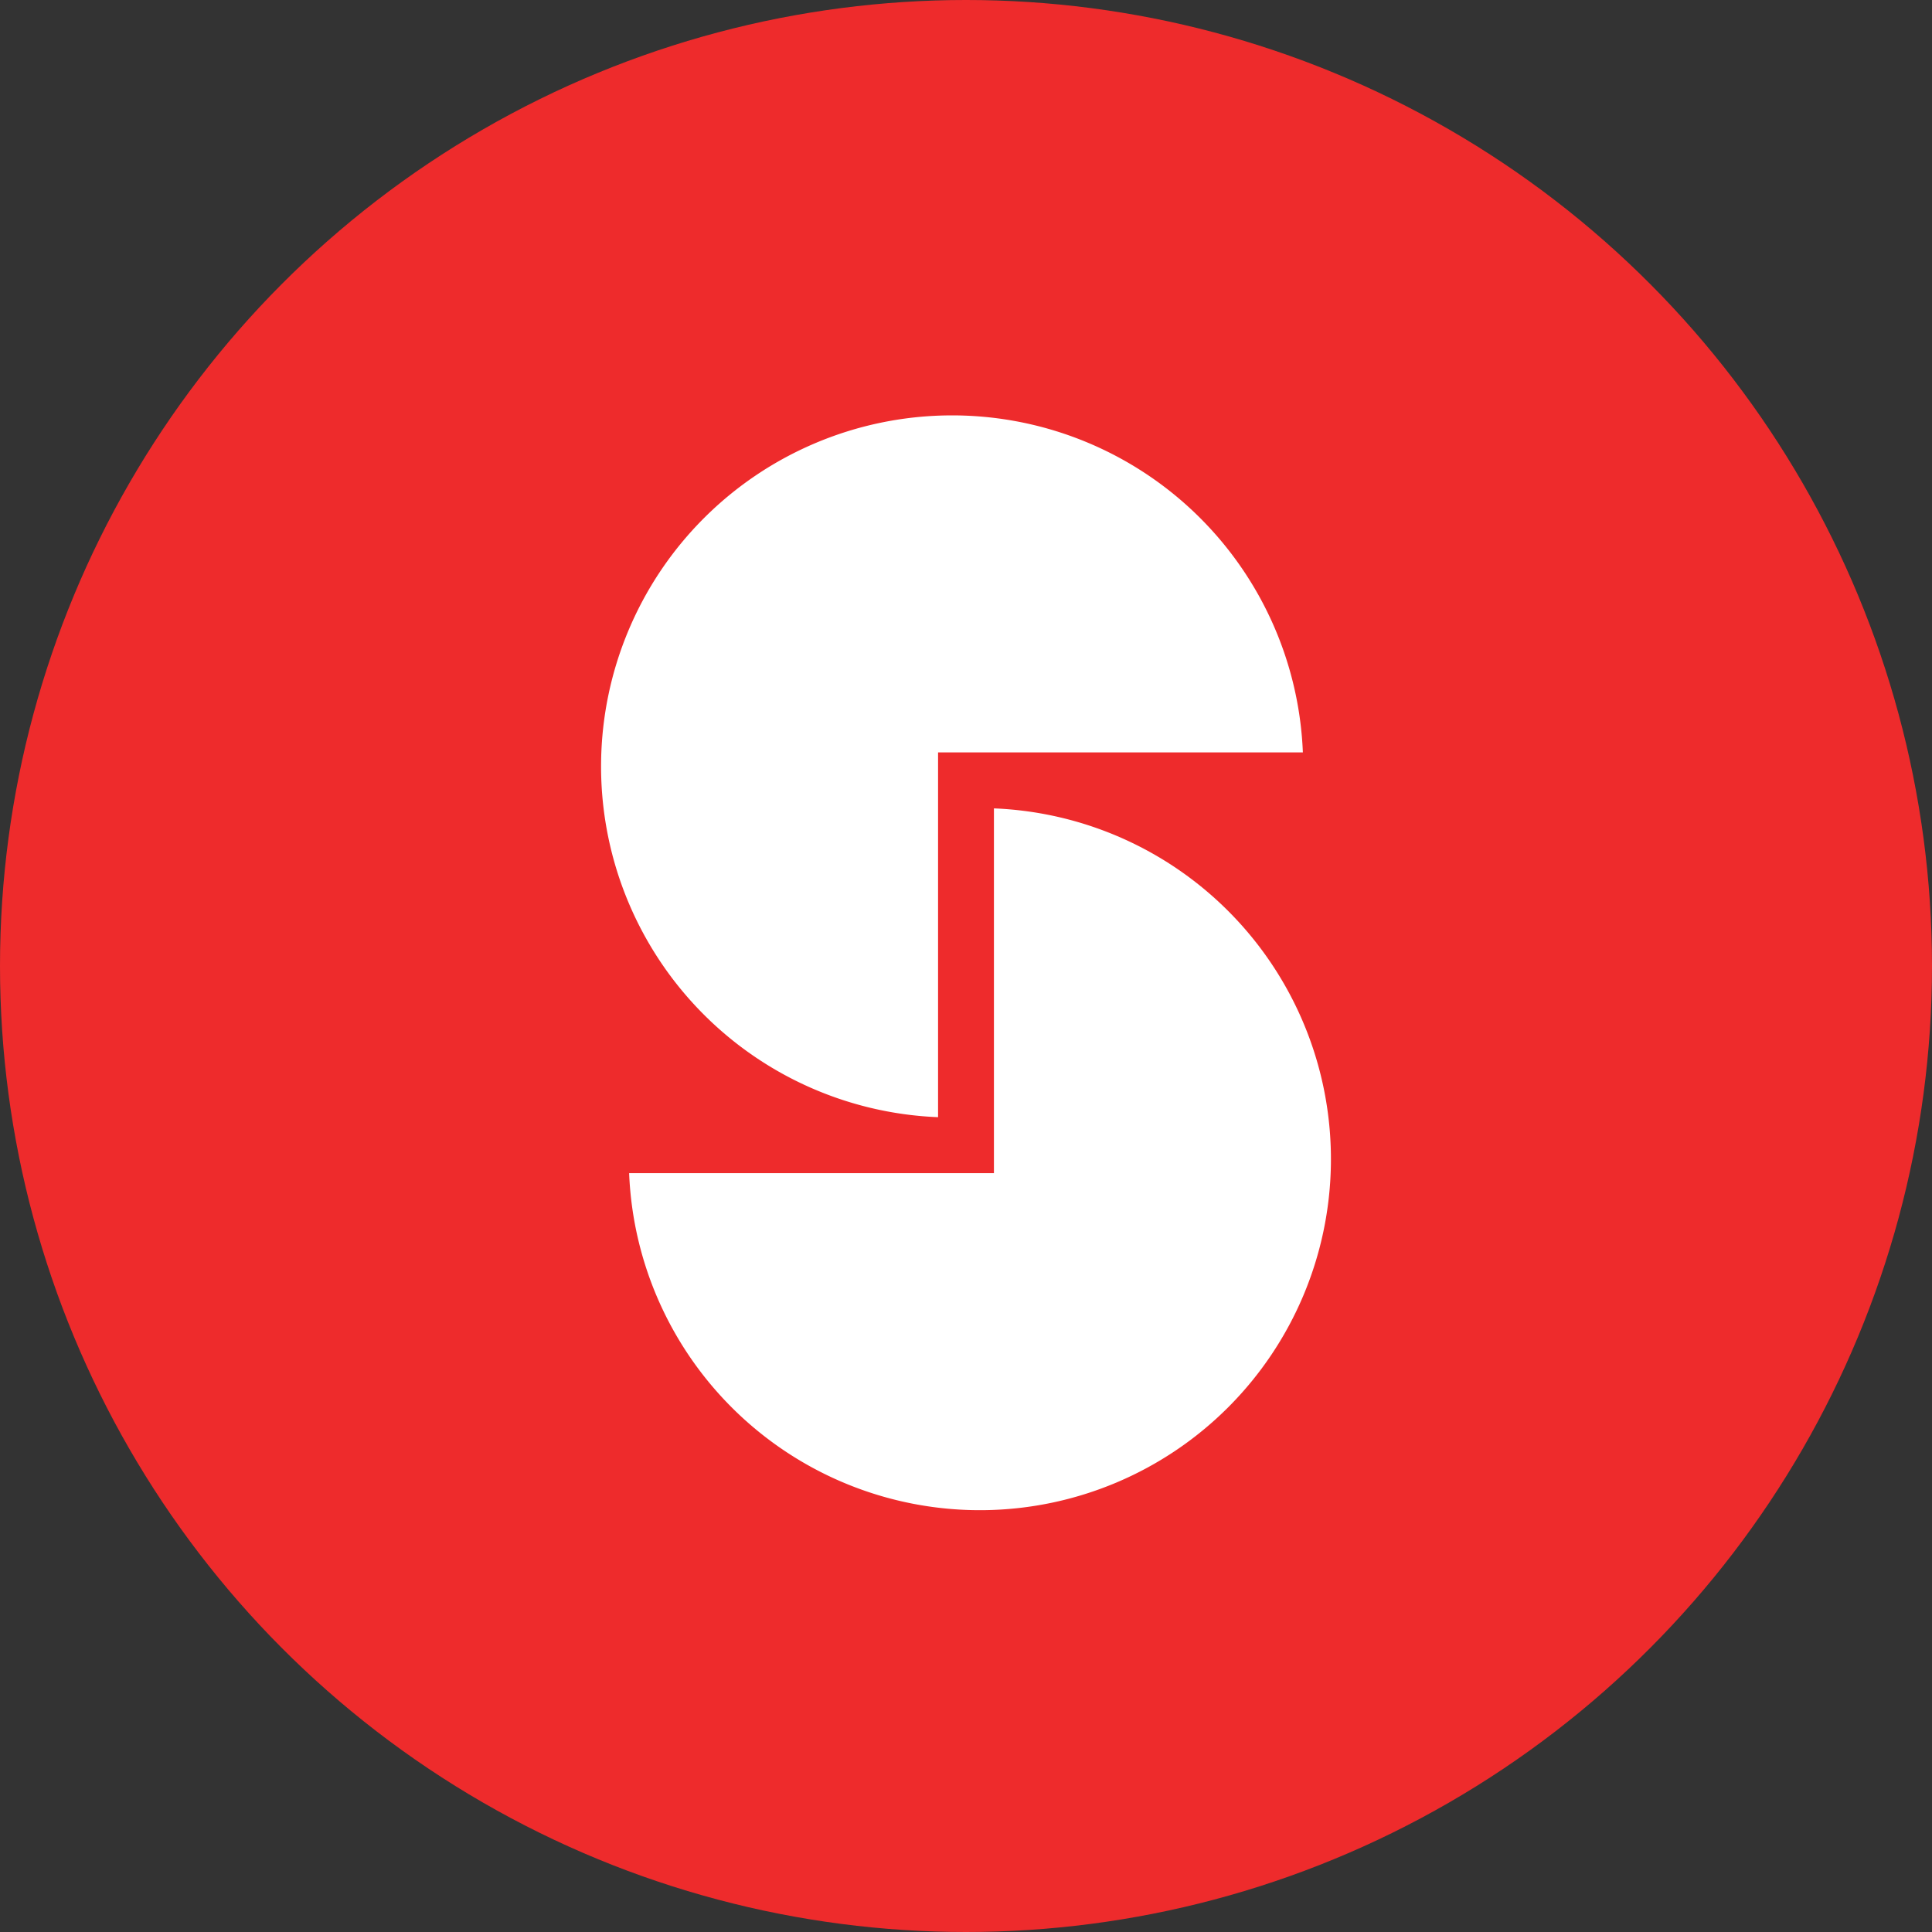 <?xml version='1.0' encoding='utf-8'?>
<svg xmlns="http://www.w3.org/2000/svg" viewBox="0 0 300 300" width="300" height="300">
  <rect x="0" y="0" width="300" height="300" fill="#333333" stroke="none"/>
  <defs><clipPath id="bz_circular_clip"><circle cx="150.0" cy="150.0" r="150.0" /></clipPath></defs><g clip-path="url(#bz_circular_clip)"><path d="M0,0H300V300H0Z" fill="#ee2b2c" />
  <path d="M97.692,182.171h56.645V125.526a54.509,54.509,0,1,1-56.645,56.645Z" fill="#fff" />
  <path d="M202.308,116.83H145.663v56.645A54.509,54.509,0,1,1,202.308,116.83Z" fill="#fff" />
</g></svg>